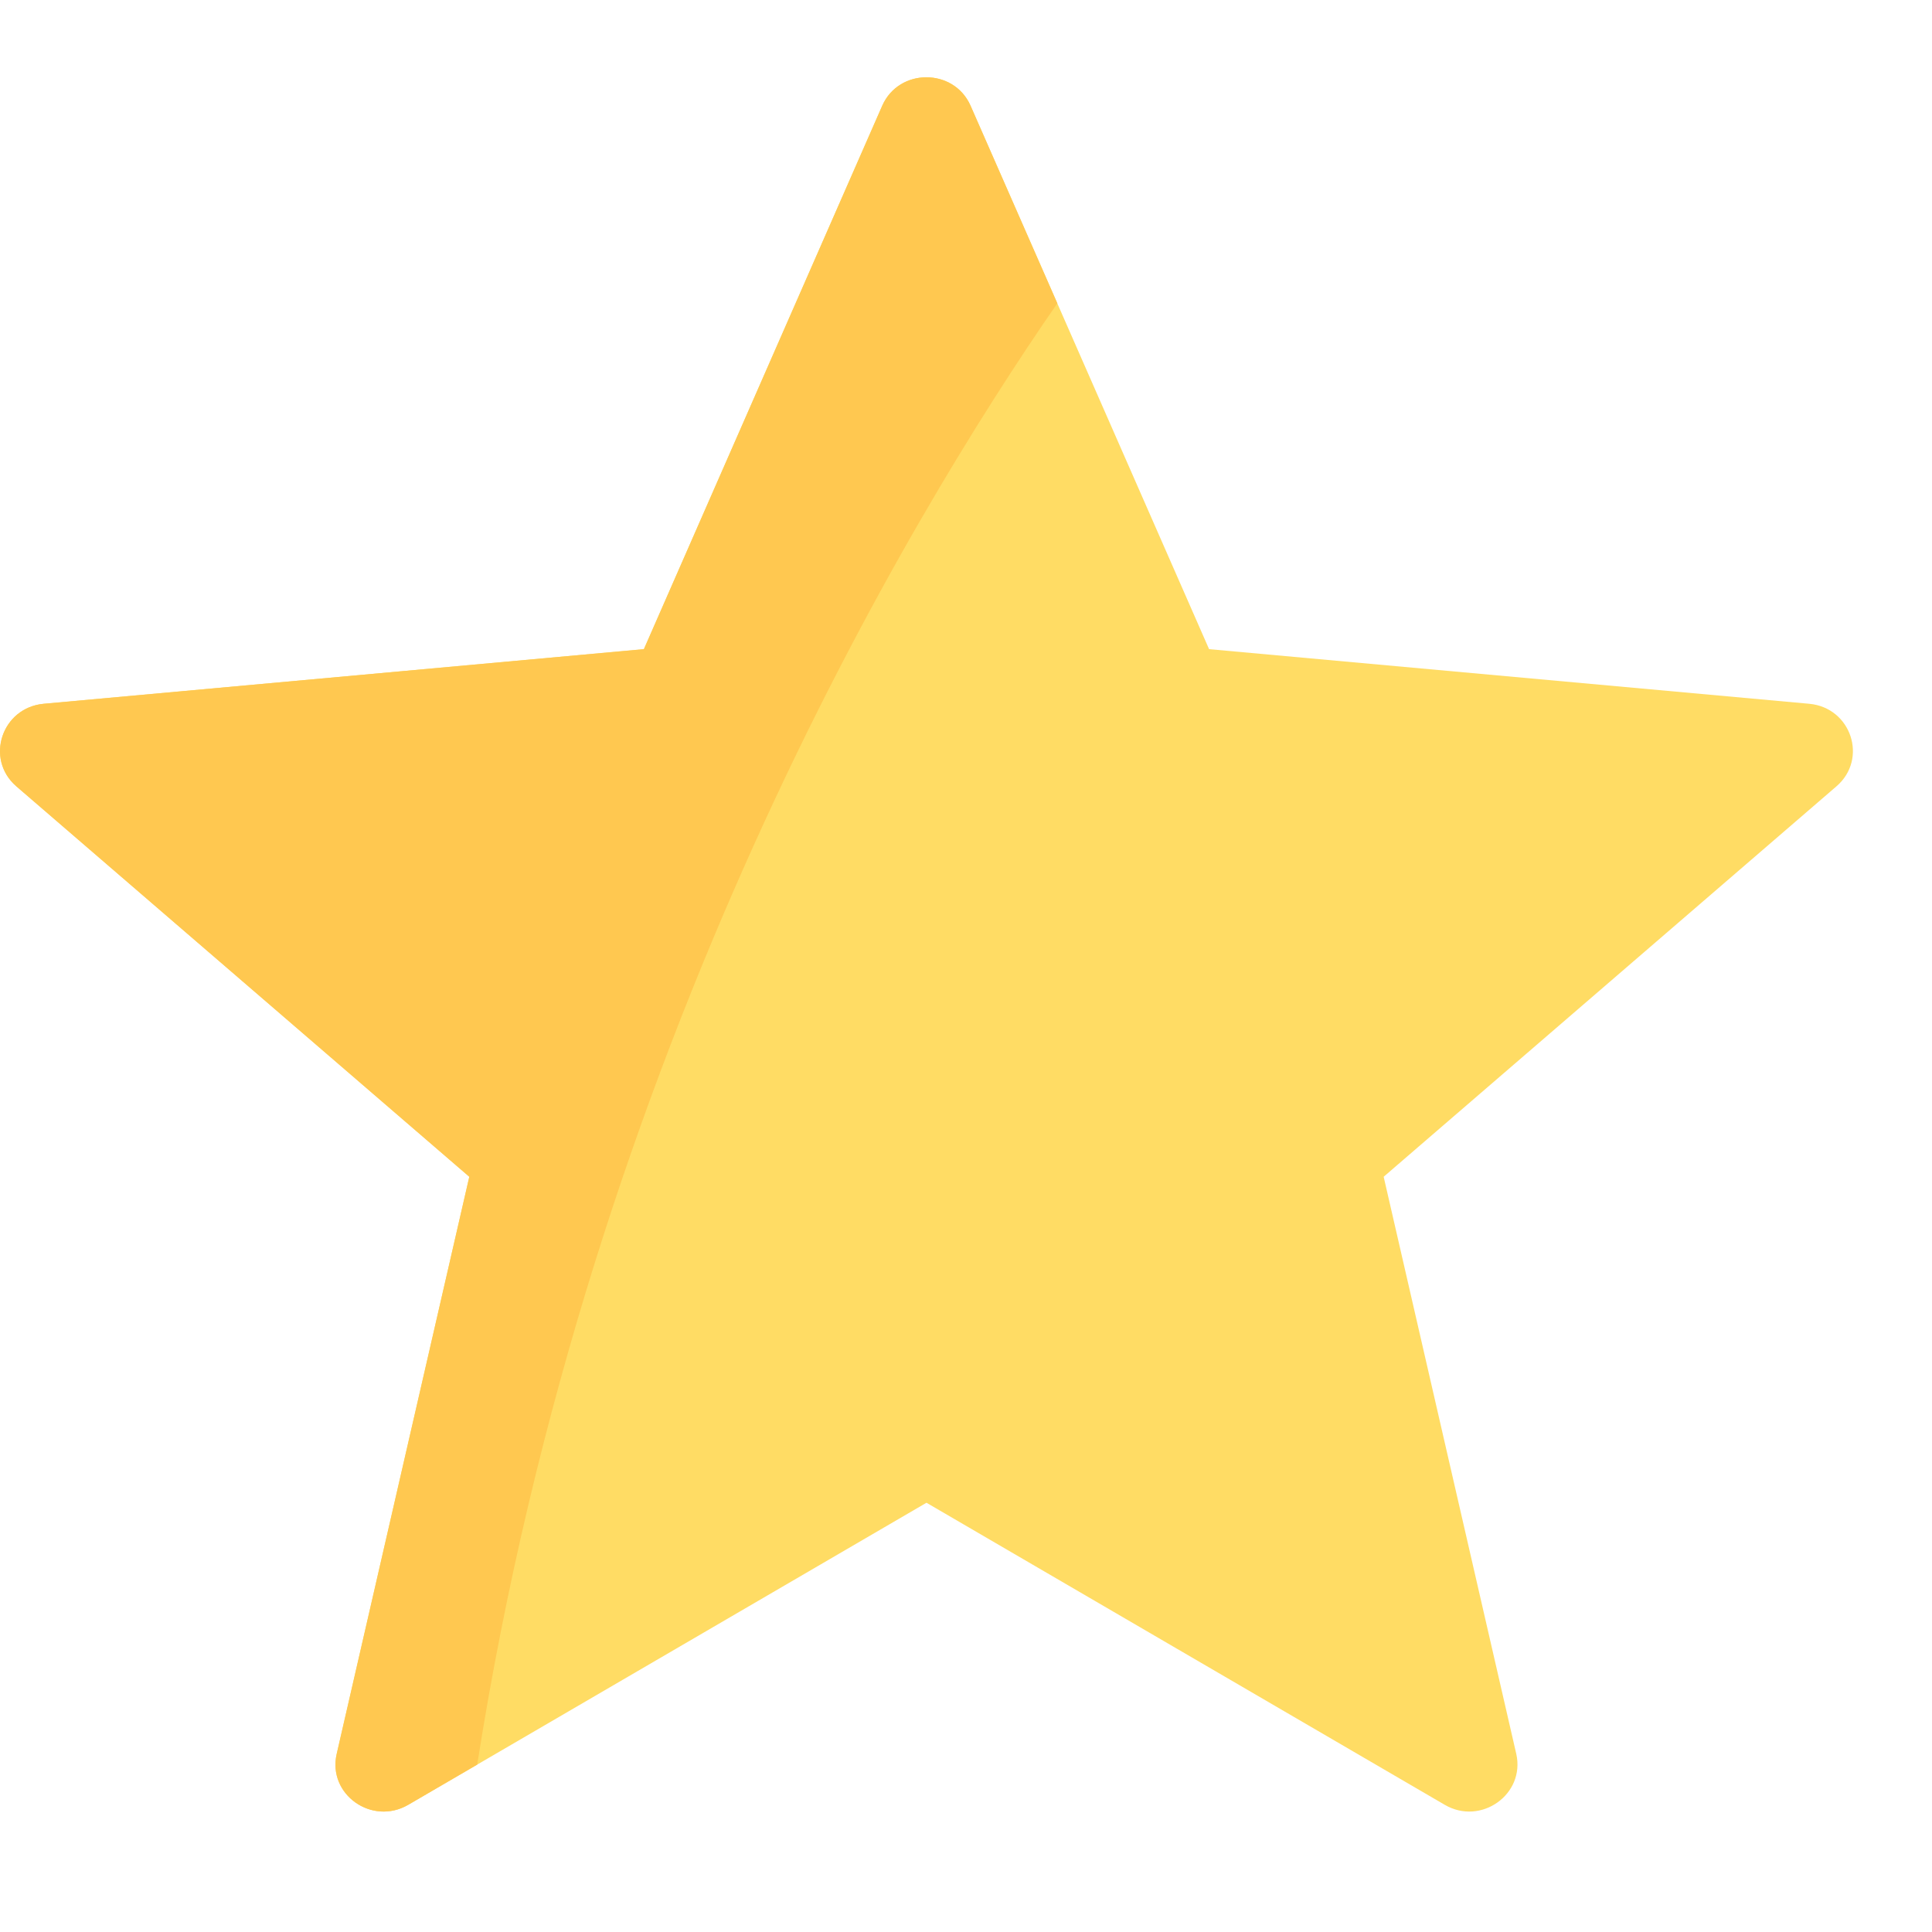 <svg width="11" height="11" viewBox="0 0 11 11" fill="none" xmlns="http://www.w3.org/2000/svg">
<path d="M10.301 4.007L6.884 3.696L5.526 0.602C5.431 0.386 5.118 0.386 5.023 0.602L3.666 3.696L0.249 4.007C0.01 4.029 -0.087 4.321 0.093 4.477L2.672 6.7L1.917 9.986C1.864 10.216 2.117 10.396 2.324 10.276L5.275 8.556L8.226 10.276C8.432 10.396 8.685 10.216 8.633 9.986L7.878 6.7L10.456 4.477C10.637 4.321 10.54 4.029 10.301 4.007Z" fill="#FFDC64"/>
<path d="M6.02 1.727L5.526 0.602C5.431 0.386 5.118 0.386 5.023 0.602L3.666 3.696L0.249 4.007C0.01 4.029 -0.087 4.321 0.093 4.477L2.672 6.7L1.917 9.986C1.864 10.216 2.117 10.396 2.324 10.276L2.717 10.047C3.361 5.956 5.171 2.953 6.02 1.727Z" fill="#FFC850"/>
</svg>
